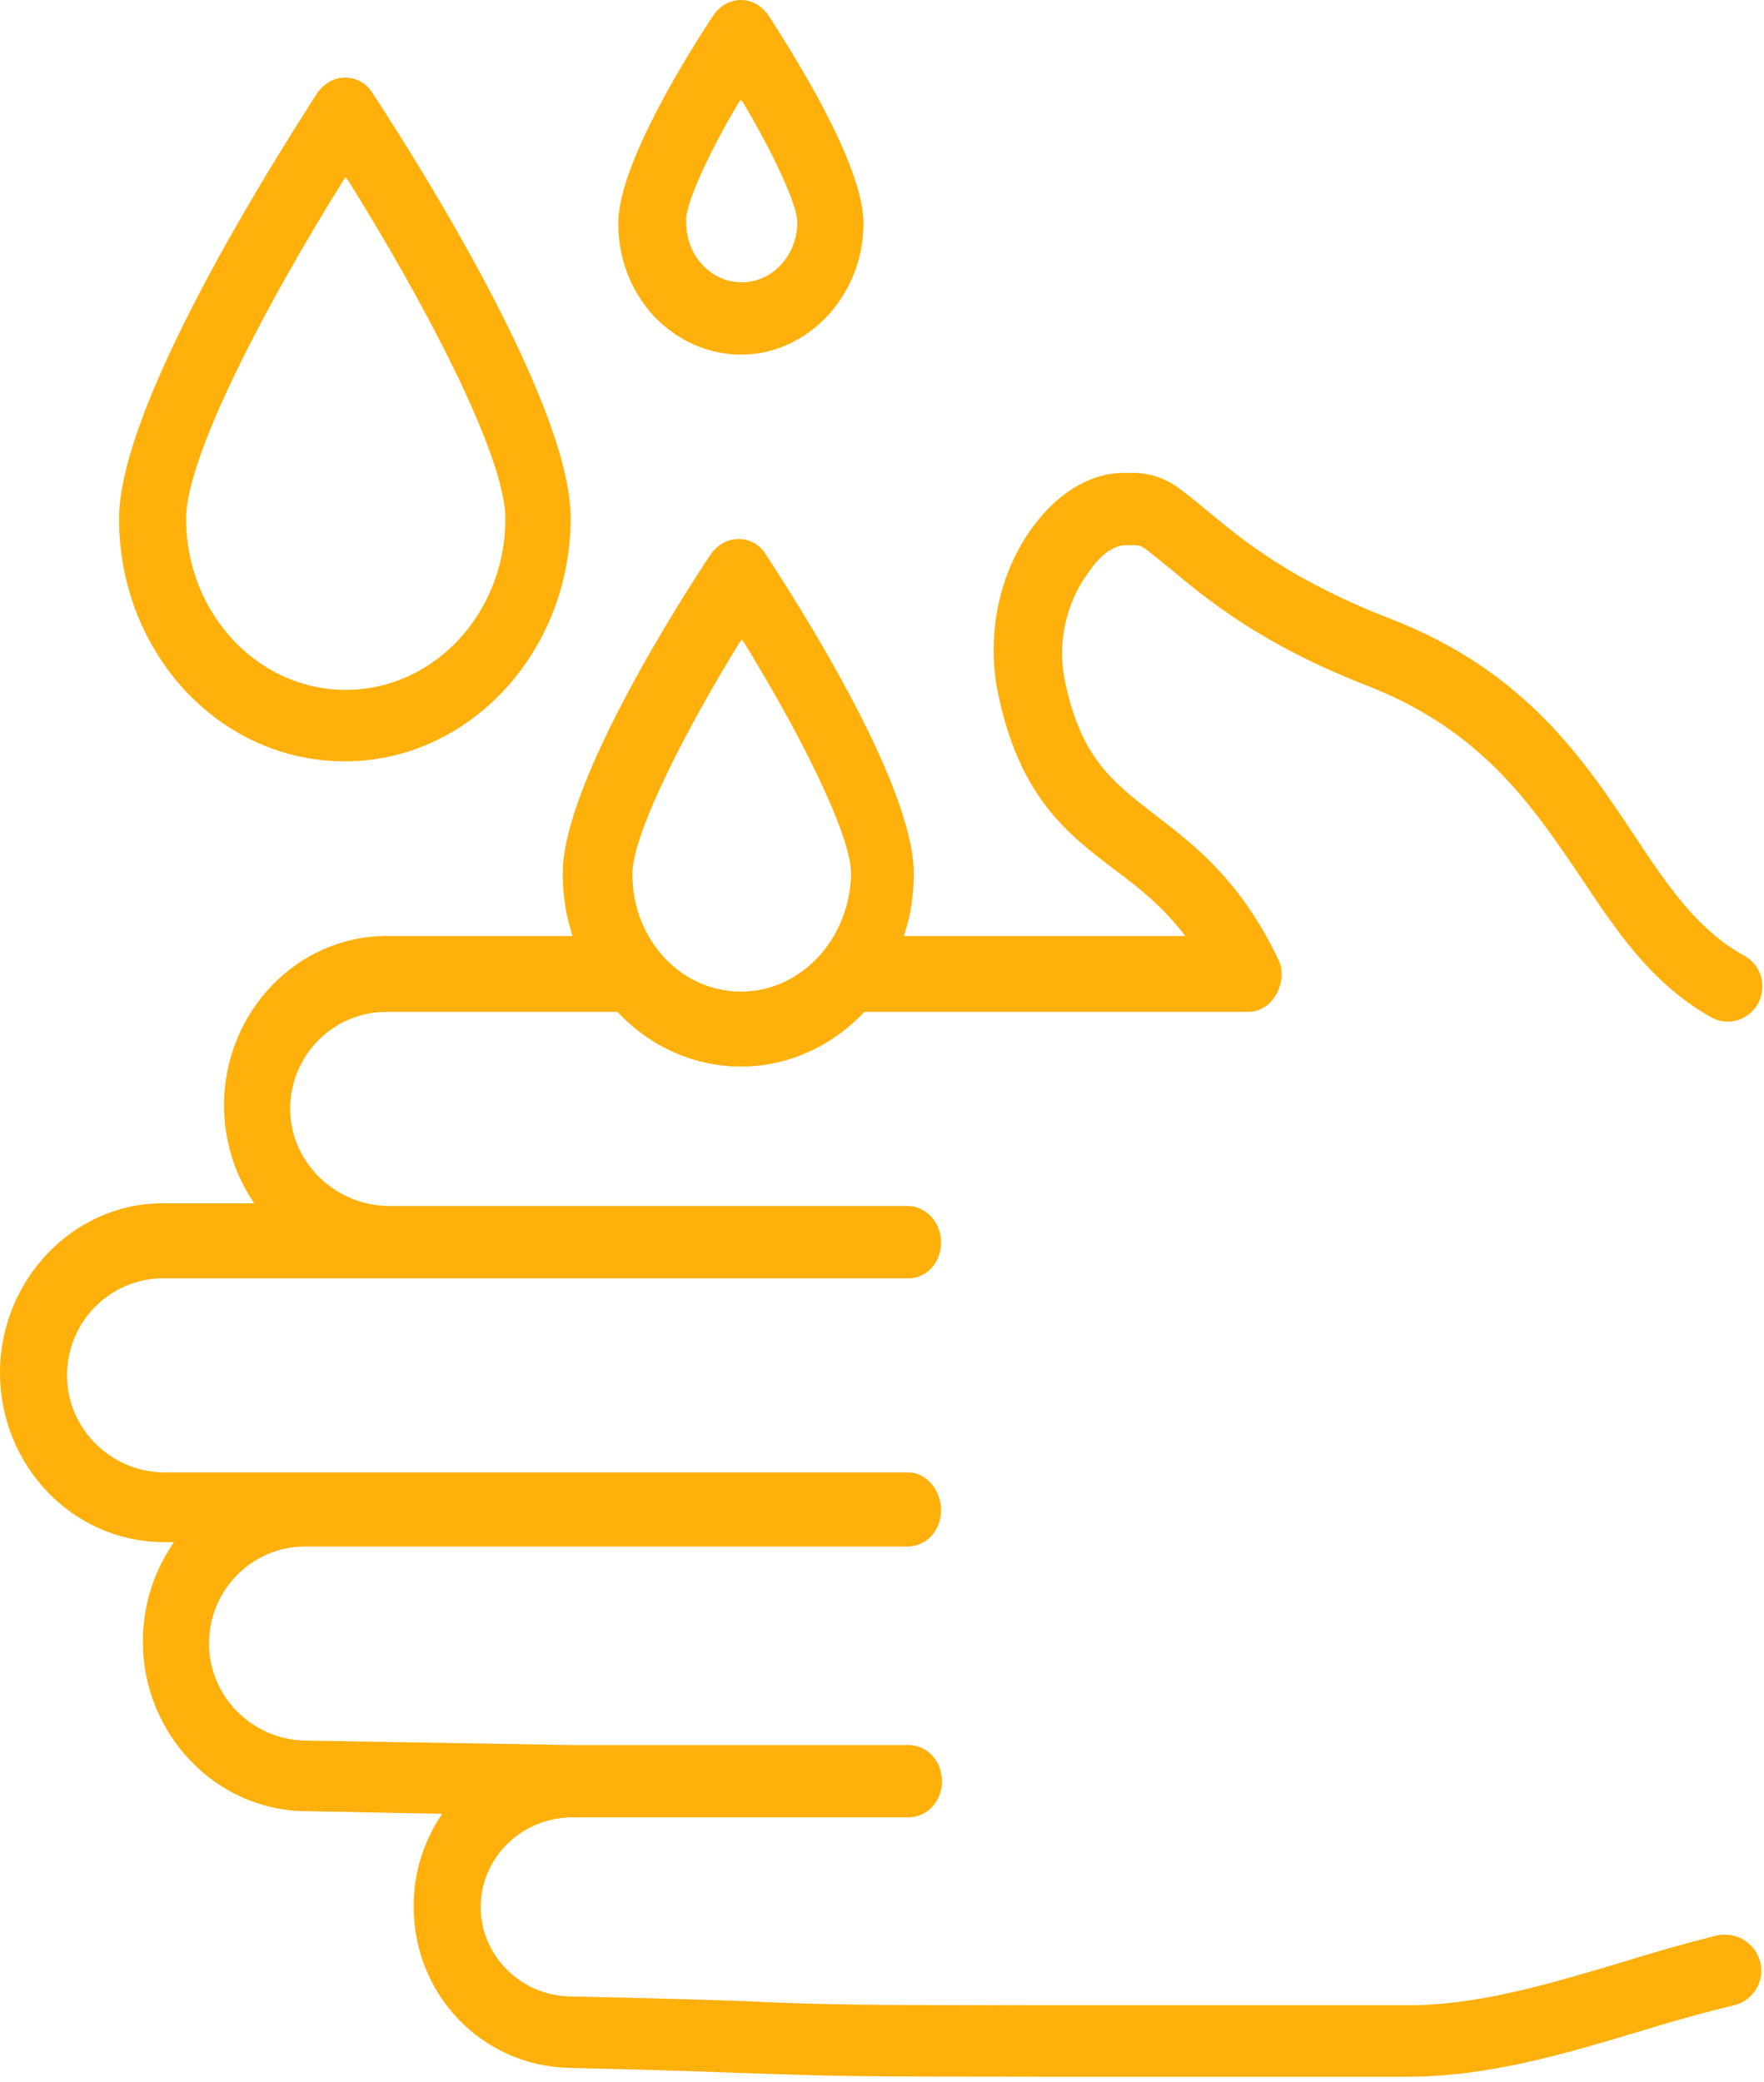<svg width="200" height="236" viewBox="0 0 200 236" fill="none" xmlns="http://www.w3.org/2000/svg">
<path d="M39.1 86.3C53.2 86.3 64.7 73.9 64.7 58.7C64.7 44.8 44.5 14 42.2 10.5C41.5 9.4 40.4 8.8 39.1 8.8C37.9 8.8 36.8 9.4 36 10.5C33.8 14 13.5 44.9 13.5 58.8C13.5 66.2 16.2 73.1 21 78.3C25.9 83.5 32.3 86.3 39.1 86.3ZM38.9 20.5L39.2 20.1L39.5 20.5C47.7 33.6 57.3 51.5 57.3 58.8C57.3 69.5 49.2 78.2 39.2 78.2C29.2 78.2 21.1 69.5 21.1 58.8C21.1 51.5 30.7 33.6 38.9 20.5Z" fill="#FFB00B"/>
<path d="M84 40.2C91.6 40.2 97.9 33.5 97.9 25.3C97.9 18.5 89.6 5.6 87.1 1.7C86.3 0.6 85.2 0 84 0C82.8 0 81.7 0.6 80.9 1.7C78.4 5.5 70.1 18.5 70.1 25.3C70.1 29.3 71.5 33 74.2 35.9C76.8 38.6 80.3 40.2 84 40.2ZM83.7 11.7L84 11.3L84.3 11.7C87.9 17.8 90.4 23.3 90.4 25.2C90.4 28.9 87.6 32 84.1 32C80.6 32 77.8 29 77.8 25.2C77.6 23.4 80.1 17.8 83.7 11.7Z" fill="#FFB00B"/>
<path d="M127.6 61.8H127.8H128H128.4H128.7C129.1 61.8 129.4 61.9 129.7 62.1C130.5 62.7 131.5 63.5 132.6 64.4C136.7 67.8 142.8 73 155.2 77.8C168.1 82.9 173.7 91.3 179.2 99.4C183.2 105.4 187.2 111.5 194 115.3C196.6 116.8 199.8 114.8 199.8 111.9V111.7C199.8 110.3 199 109 197.7 108.3C192.5 105.4 189.2 100.6 185.3 94.7C179.5 86 172.9 76.1 157.8 70.2C146.4 65.8 141 61.3 137 58C135.8 57 134.7 56.1 133.6 55.3C132.1 54.2 130.3 53.6 128.5 53.6H127.7H127.4C123.9 53.6 120.3 55.6 117.5 59.2C113.4 64.4 111.8 71.6 113.1 78.3C115.5 90.3 121 94.5 126.4 98.6C129.1 100.6 131.6 102.6 134 105.6L134.4 106.1H102.5L102.6 105.7C103.3 103.6 103.6 101.3 103.6 99C103.6 88.6 89.6 67.1 86.8 62.8C86.1 61.7 85 61.1 83.7 61.1C82.5 61.1 81.4 61.7 80.6 62.8C77.8 67 63.8 88.6 63.8 99C63.8 101.3 64.1 103.5 64.8 105.7L64.9 106.1H43.8C33.7 106.1 25.4 114.7 25.4 125.3C25.4 129.1 26.5 132.8 28.5 135.9L28.8 136.4H18.4C8.3 136.4 0 145.1 0 155.6C0 166.1 8.2 174.7 18.4 174.8H19.7L19.4 175.3C17.3 178.5 16.2 182.2 16.2 186.1C16.2 196.5 24.4 205.2 34.6 205.3L50.1 205.6L49.8 206.1C47.9 209.1 46.9 212.5 46.9 216.1C46.9 226.1 54.6 234.1 64.4 234.4C78.2 234.7 83.9 235 87.8 235.1C93.9 235.3 95.8 235.4 117.4 235.4H135.2C135.2 235.4 135.2 235.4 135.3 235.4H154H154.1H159.7C168.7 235.4 177.5 232.8 186.1 230.2C190 229 193.3 228.1 196.6 227.3C198.4 226.9 199.7 225.2 199.7 223.4C199.7 221.2 197.9 219.3 195.6 219.3C195.3 219.3 194.9 219.3 194.6 219.4C191 220.3 187.5 221.3 184 222.4C175.6 224.9 167.6 227.3 159.7 227.3H154H135.2H117.4C95.9 227.3 94.1 227.2 88.1 227C84.3 226.8 78.5 226.6 64.6 226.3C59 226.2 54.5 221.6 54.5 216.2C54.5 210.7 58.9 206.2 64.6 206H103C105.1 206 106.8 204.2 106.8 201.9C106.8 199.6 105.1 197.8 103 197.8H64.4L34.6 197.3C28.6 197.2 23.7 192.3 23.7 186.3C23.7 180.2 28.6 175.3 34.6 175.3H102.9C105 175.3 106.7 173.5 106.7 171.2C106.7 168.9 105 166.9 103 166.9H18.5C12.5 166.8 7.6 161.9 7.6 155.9C7.6 149.8 12.5 144.9 18.5 144.9H103C105.1 144.9 106.7 143.1 106.7 140.8C106.7 138.6 105 136.7 102.9 136.7H43.8C37.8 136.5 32.9 131.6 32.9 125.7C32.9 119.6 37.8 114.7 43.8 114.7H70L70.1 114.8C73.8 118.7 78.8 120.9 84 120.9C89.2 120.9 94.2 118.7 97.9 114.8L98 114.7H141.5C142.6 114.7 143.6 114.2 144.3 113.3C145 112.4 145.4 111.3 145.3 110.1C145.3 109.6 145.1 109.1 144.9 108.7C140.6 99.7 135.3 95.7 131 92.4C126.1 88.6 122.5 85.9 120.7 77C119.7 71.9 121.5 67.4 123.4 64.9C125 62.5 126.6 61.8 127.6 61.8ZM84 112.4C77.2 112.4 71.7 106.5 71.7 99.1C71.7 94.3 78.2 82 83.8 72.9L84.1 72.5L84.4 72.9C90 82 96.5 94.3 96.5 99.1C96.3 106.5 90.8 112.4 84 112.4Z" fill="#FFB00B"/>
</svg>
